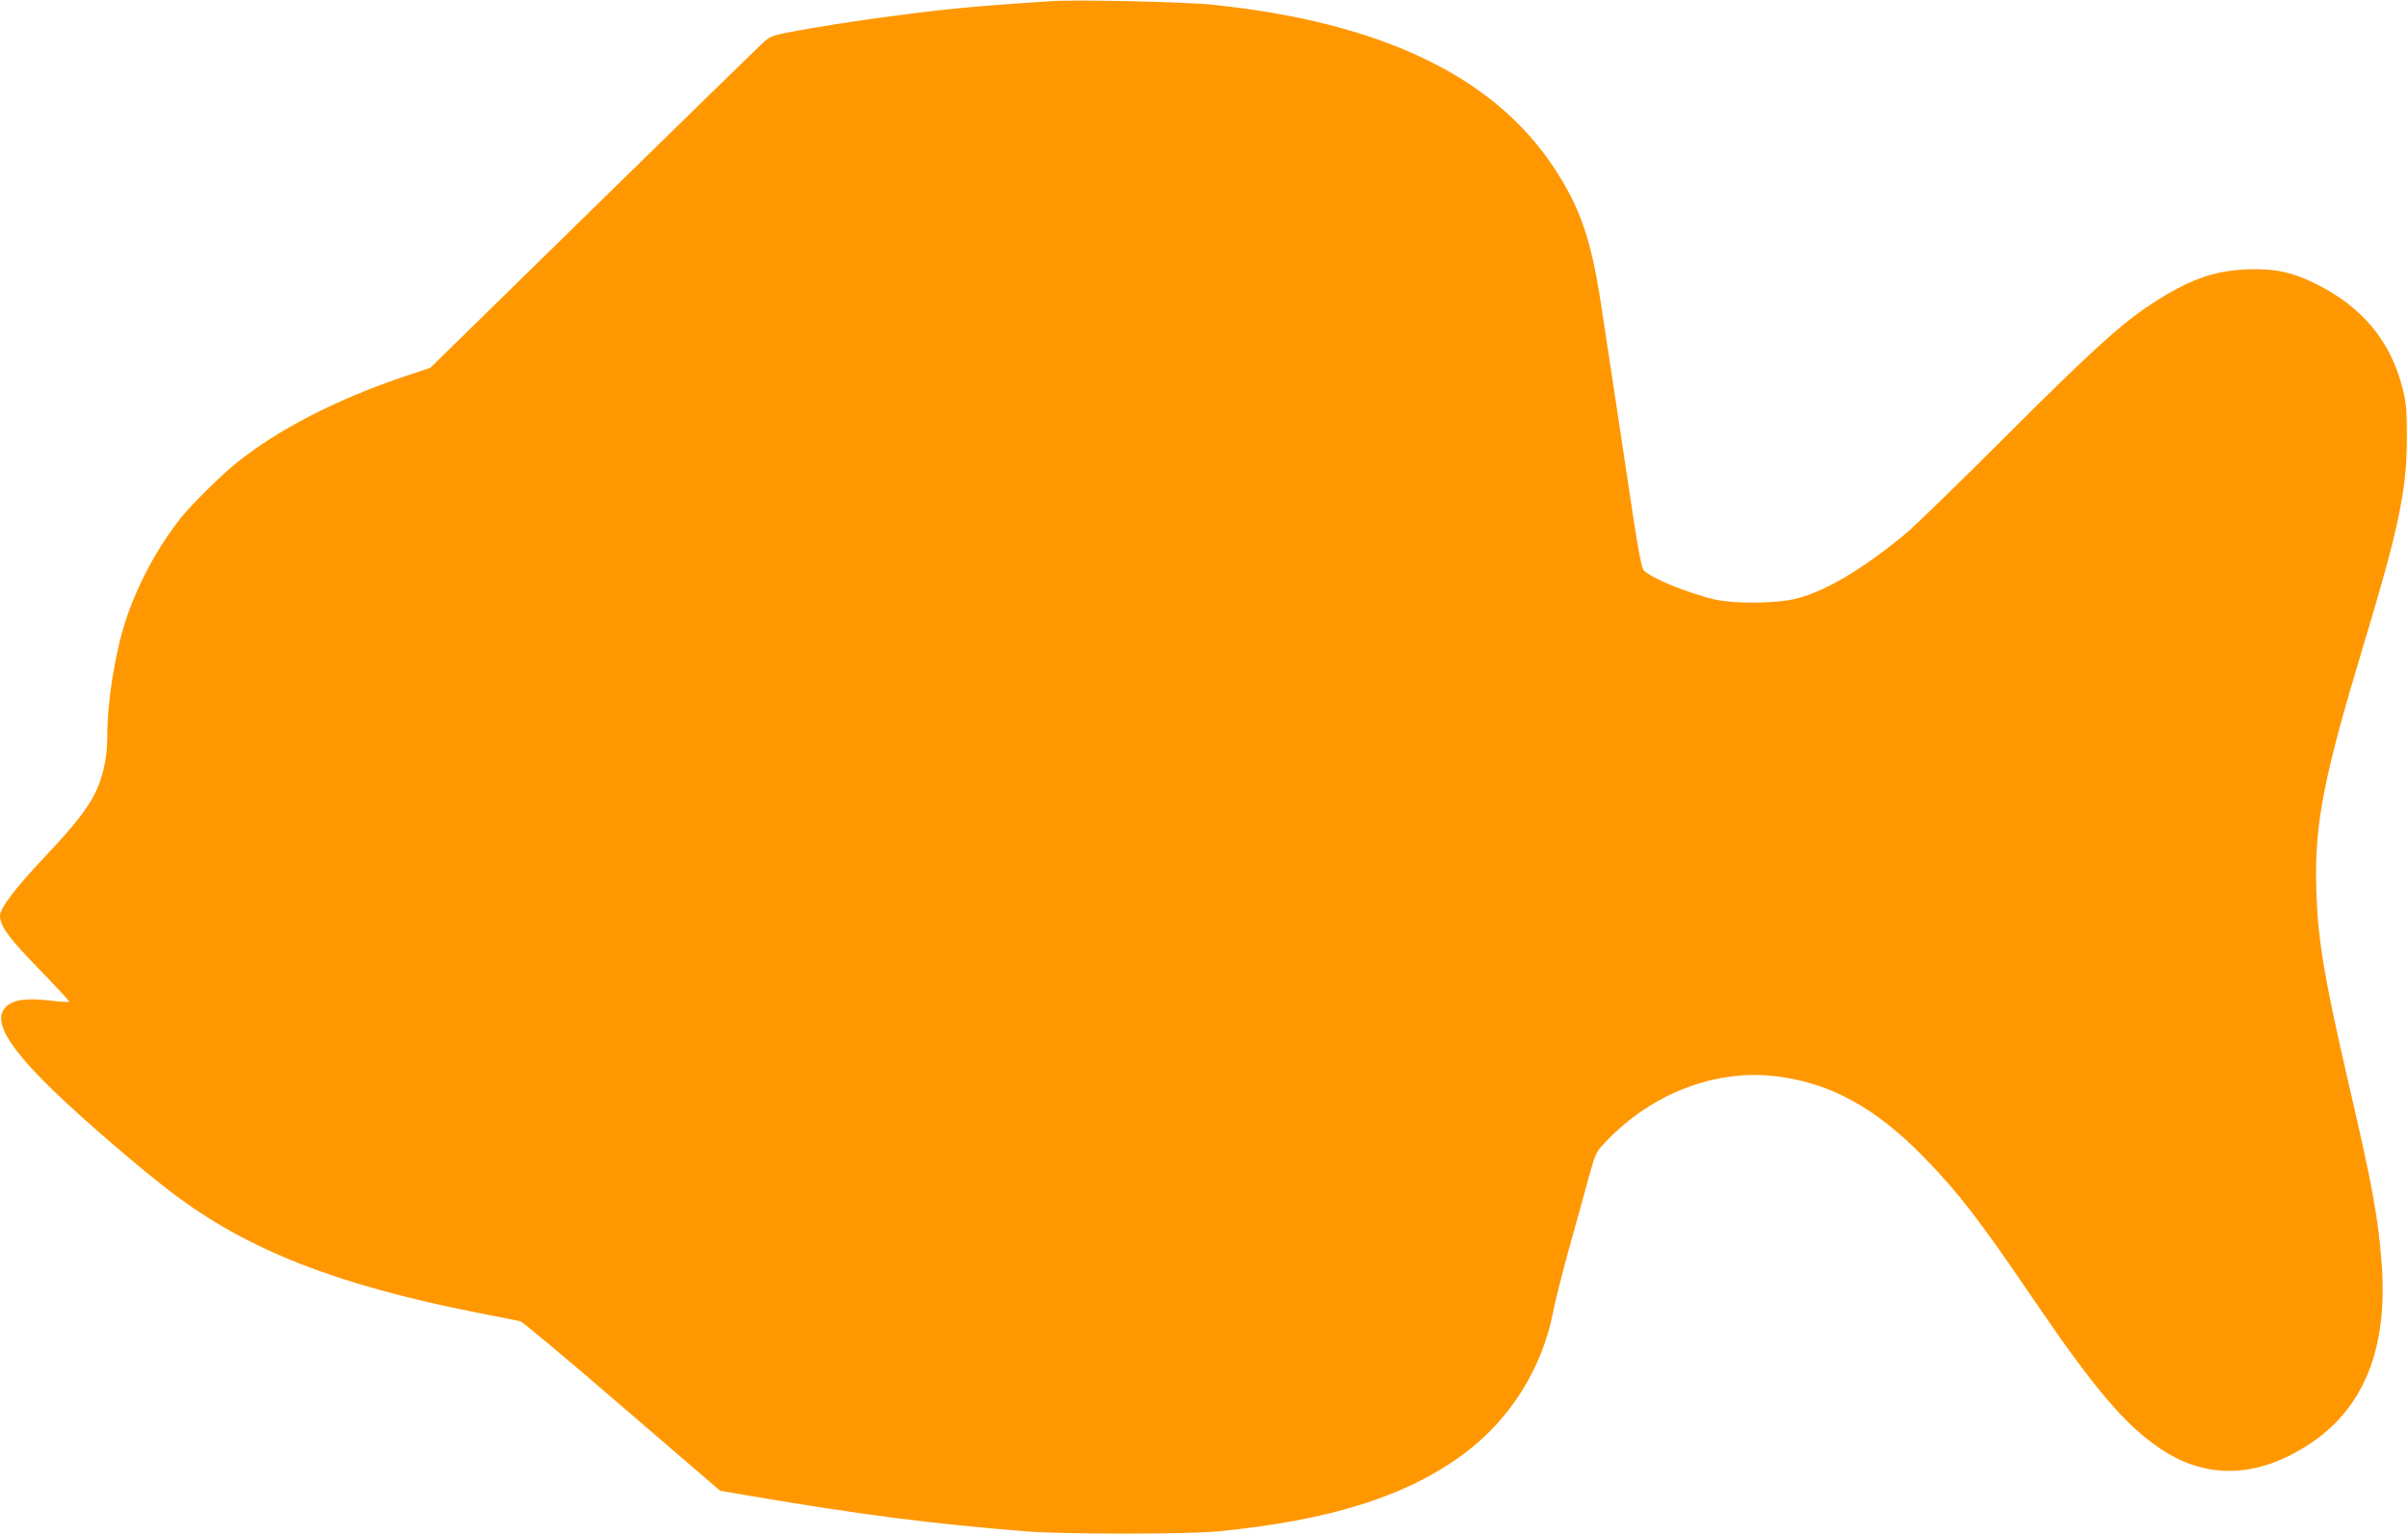 <?xml version="1.0" standalone="no"?>
<!DOCTYPE svg PUBLIC "-//W3C//DTD SVG 20010904//EN"
 "http://www.w3.org/TR/2001/REC-SVG-20010904/DTD/svg10.dtd">
<svg version="1.0" xmlns="http://www.w3.org/2000/svg"
 width="1280pt" height="816pt" viewBox="0 0 1280 816"
 preserveAspectRatio="xMidYMid meet">
<g transform="translate(0,816) scale(0.1,-0.1)"
fill="#ff9800" stroke="none">
<path d="M5590 8154 c-300 -20 -401 -28 -565 -45 -225 -24 -548 -69 -768 -109
-152 -27 -159 -30 -200 -66 -23 -21 -431 -419 -906 -884 l-863 -845 -137 -46
c-359 -121 -671 -281 -891 -458 -85 -68 -240 -221 -300 -296 -121 -153 -227
-349 -289 -535 -60 -181 -101 -438 -101 -634 0 -110 -26 -221 -70 -304 -46
-86 -115 -172 -266 -332 -150 -159 -234 -269 -234 -308 0 -56 46 -118 208
-285 90 -92 162 -170 159 -173 -3 -3 -51 0 -108 7 -122 14 -193 3 -230 -37
-66 -70 10 -204 247 -435 162 -158 462 -416 639 -551 399 -303 871 -489 1625
-638 113 -22 214 -42 226 -45 12 -3 255 -206 541 -453 l521 -448 163 -28 c583
-99 962 -148 1464 -188 210 -16 850 -16 1020 0 600 59 1006 188 1310 415 244
183 413 453 471 753 9 49 47 199 84 334 38 135 85 306 105 380 38 135 38 135
99 198 237 246 565 373 876 342 300 -31 548 -165 815 -441 175 -180 292 -332
565 -734 331 -487 492 -677 680 -805 249 -169 522 -160 802 26 286 191 412
509 378 956 -19 250 -48 409 -185 998 -120 522 -154 723 -162 982 -12 352 36
597 252 1313 185 612 229 820 229 1095 0 147 -3 189 -22 262 -63 253 -213 435
-462 559 -124 62 -219 82 -364 77 -179 -7 -315 -56 -512 -186 -162 -106 -325
-255 -776 -706 -244 -243 -481 -475 -528 -513 -226 -187 -420 -303 -575 -344
-103 -28 -332 -31 -441 -6 -137 31 -341 115 -377 155 -10 11 -29 107 -56 287
-82 546 -141 935 -171 1130 -52 343 -111 514 -252 727 -322 485 -919 770
-1813 863 -141 15 -723 28 -855 19z"/>
</g>
</svg>
